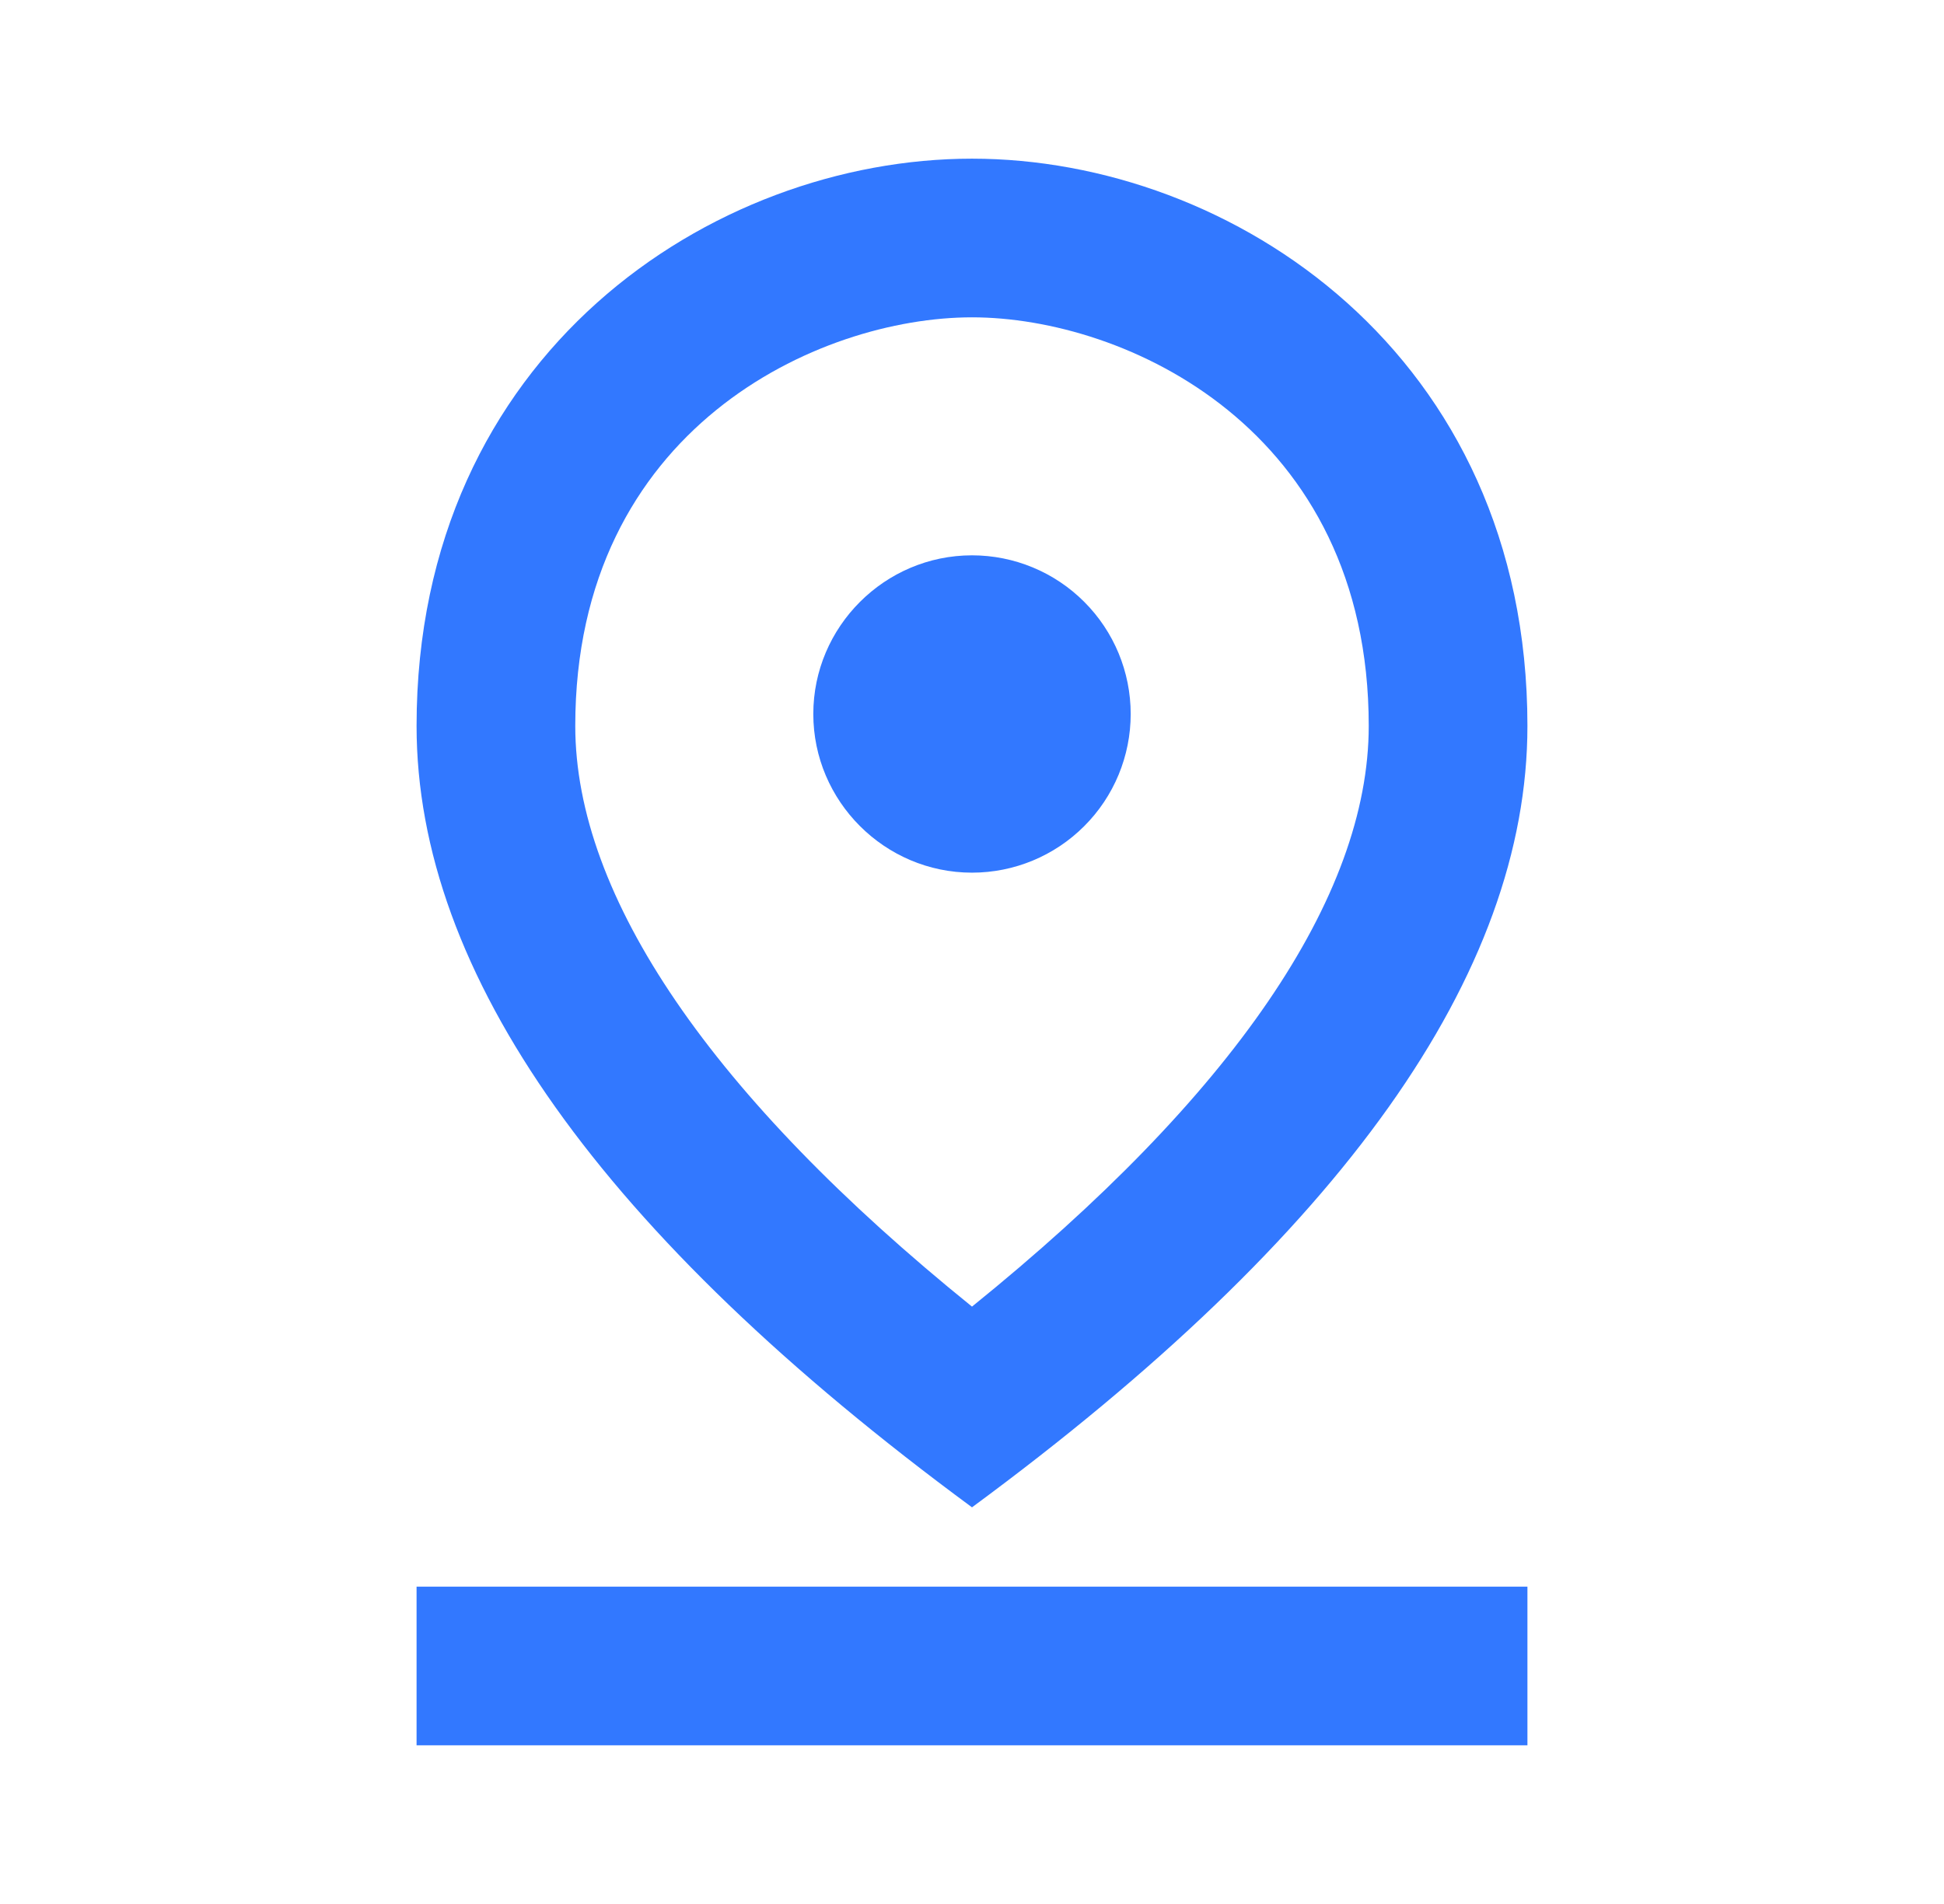 <svg width="49" height="48" viewBox="0 0 49 48" fill="none" xmlns="http://www.w3.org/2000/svg">
<g clip-path="url(#clip0_981_1159)">
<path d="M24.5 8C28.36 8 34.5 10.8 34.5 18.3C34.5 22.62 31.06 27.64 24.5 32.94C17.94 27.64 14.5 22.6 14.5 18.3C14.5 10.8 20.64 8 24.5 8ZM24.5 4C17.96 4 10.5 8.92 10.5 18.3C10.5 24.54 15.16 31.12 24.5 38C33.84 31.12 38.5 24.54 38.5 18.3C38.5 8.92 31.04 4 24.5 4Z" fill="#3278FF"/>
<path d="M24.5 14C22.3 14 20.5 15.8 20.5 18C20.5 20.2 22.3 22 24.5 22C25.561 22 26.578 21.579 27.328 20.828C28.079 20.078 28.5 19.061 28.5 18C28.5 16.939 28.079 15.922 27.328 15.172C26.578 14.421 25.561 14 24.5 14ZM10.5 40H38.5V44H10.5V40Z" fill="#3278FF"/>
</g>
<defs>
<clipPath id="clip0_981_1159">
<rect width="48" height="48" fill="white" transform="translate(0.5)"/>
</clipPath>
</defs>
</svg>
